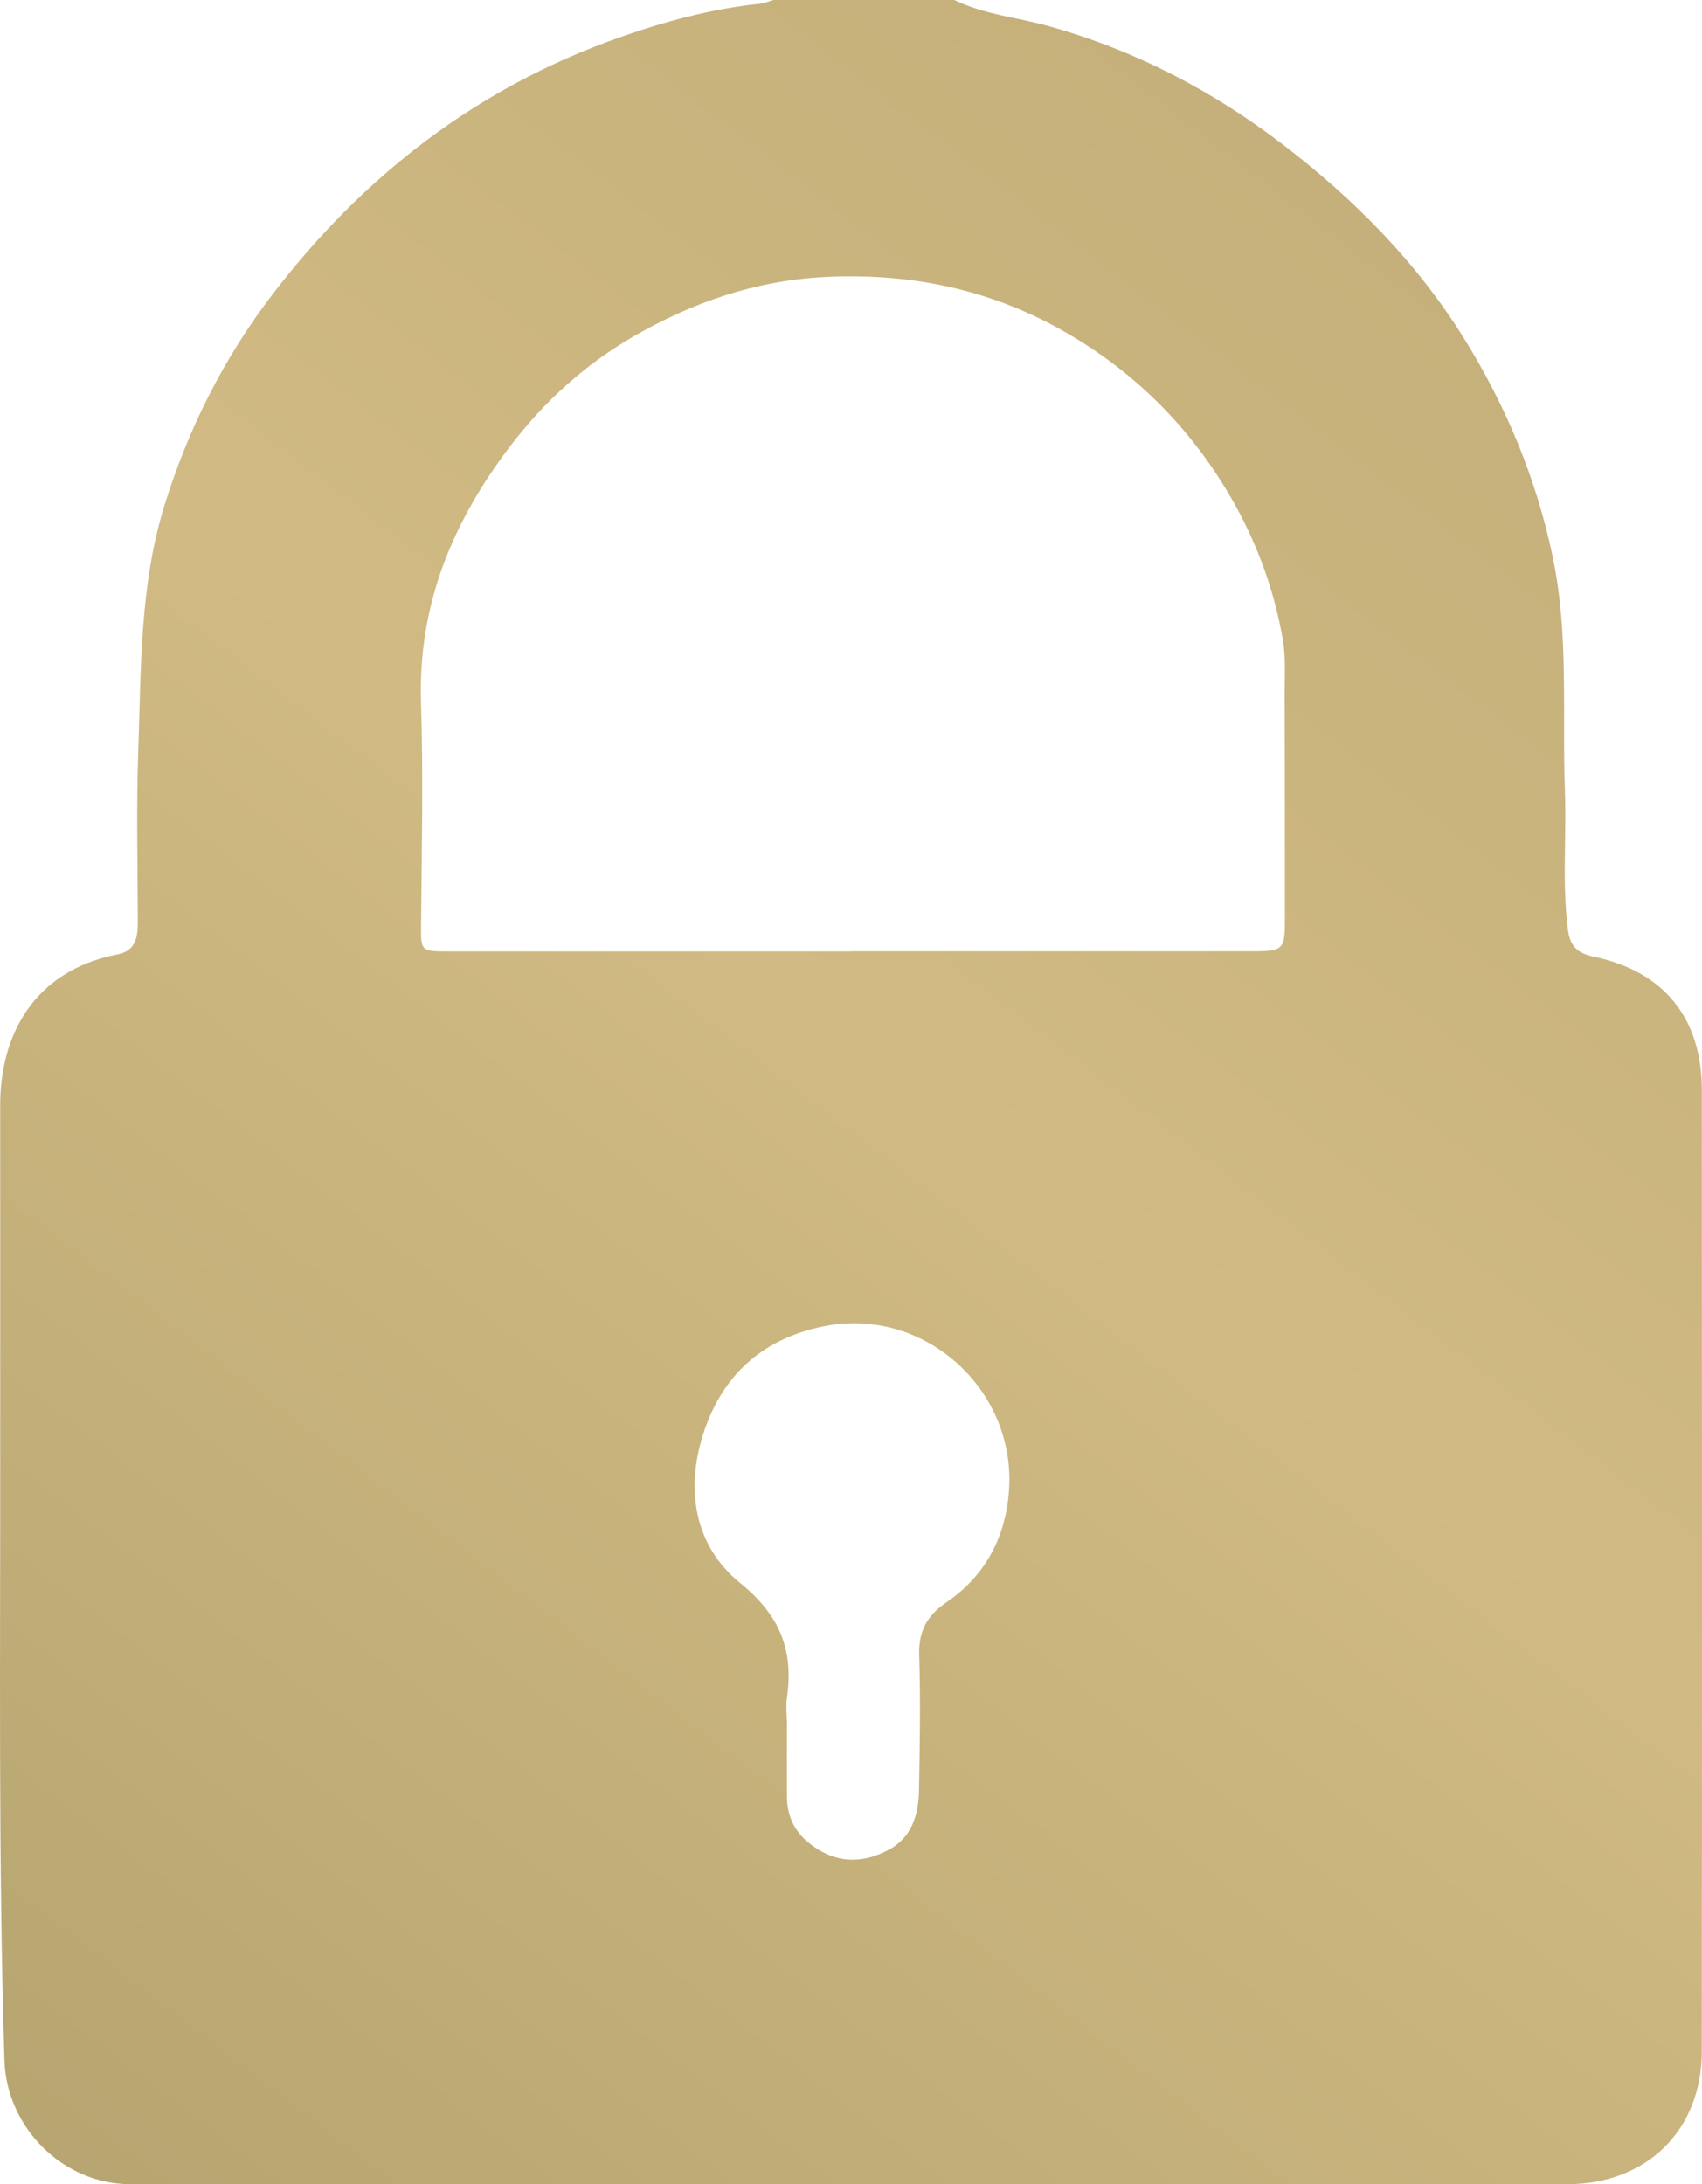 <?xml version="1.0" encoding="UTF-8"?> <svg xmlns="http://www.w3.org/2000/svg" width="60" height="77" viewBox="0 0 60 77" fill="none"><path d="M33.639 0C34.695 0.514 35.869 0.613 36.982 0.925C40.011 1.773 42.738 3.191 45.222 5.093C47.74 7.02 49.948 9.25 51.619 11.943C53.093 14.319 54.157 16.864 54.737 19.63C55.312 22.369 55.067 25.121 55.167 27.866C55.226 29.492 55.066 31.12 55.269 32.747C55.343 33.345 55.591 33.603 56.185 33.727C58.665 34.248 59.994 35.9 59.994 38.423C59.998 49.724 60.006 61.027 59.992 72.328C59.989 75.098 58.045 76.995 55.261 76.997C38.369 77.001 21.478 77.001 4.586 76.997C2.23 76.997 0.228 75.007 0.156 72.629C-0.062 65.464 0.015 58.299 0.007 51.135C0.003 47.075 0.012 43.015 0.007 38.955C0.006 36.574 1.121 34.233 4.151 33.645C4.752 33.527 4.857 33.076 4.857 32.564C4.857 30.559 4.802 28.552 4.872 26.549C4.975 23.602 4.917 20.623 5.813 17.767C6.648 15.098 7.89 12.623 9.603 10.382C12.795 6.208 16.801 3.106 21.779 1.341C23.382 0.771 25.052 0.317 26.768 0.134C26.939 0.116 27.106 0.047 27.274 0C29.395 0 31.516 0 33.637 0L33.639 0ZM30.006 33.536C34.727 33.536 39.446 33.536 44.166 33.536C45.229 33.536 45.297 33.472 45.297 32.44C45.297 29.785 45.297 27.13 45.288 24.474C45.286 23.825 45.333 23.175 45.219 22.526C44.886 20.631 44.208 18.869 43.206 17.224C41.767 14.86 39.829 12.987 37.42 11.633C34.858 10.194 32.087 9.622 29.127 9.763C26.658 9.88 24.405 10.662 22.334 11.86C20.645 12.836 19.184 14.15 17.975 15.743C15.934 18.431 14.733 21.345 14.842 24.77C14.924 27.348 14.868 29.931 14.845 32.511C14.836 33.541 14.803 33.541 15.845 33.541C20.566 33.541 25.285 33.541 30.006 33.541V33.536ZM27.736 60.621H27.741C27.741 61.523 27.736 62.425 27.741 63.326C27.745 63.987 27.983 64.539 28.512 64.966C29.403 65.685 30.363 65.732 31.337 65.207C32.16 64.763 32.384 63.954 32.398 63.097C32.425 61.52 32.454 59.94 32.404 58.364C32.377 57.522 32.66 56.966 33.363 56.487C34.764 55.536 35.475 54.13 35.574 52.479C35.782 48.932 32.537 46.042 29.033 46.758C26.812 47.21 25.427 48.545 24.782 50.578C24.164 52.525 24.482 54.503 26.097 55.809C27.508 56.952 27.985 58.197 27.739 59.87C27.703 60.116 27.735 60.371 27.735 60.621H27.736Z" fill="url(#paint0_linear_333_8)"></path><defs><linearGradient id="paint0_linear_333_8" x1="2.9181e-05" y1="77" x2="53.34" y2="7.642" gradientUnits="userSpaceOnUse"><stop stop-color="#B6A570"></stop><stop offset="0.576" stop-color="#D1BA83"></stop><stop offset="1" stop-color="#C4AF7A"></stop></linearGradient></defs></svg> 